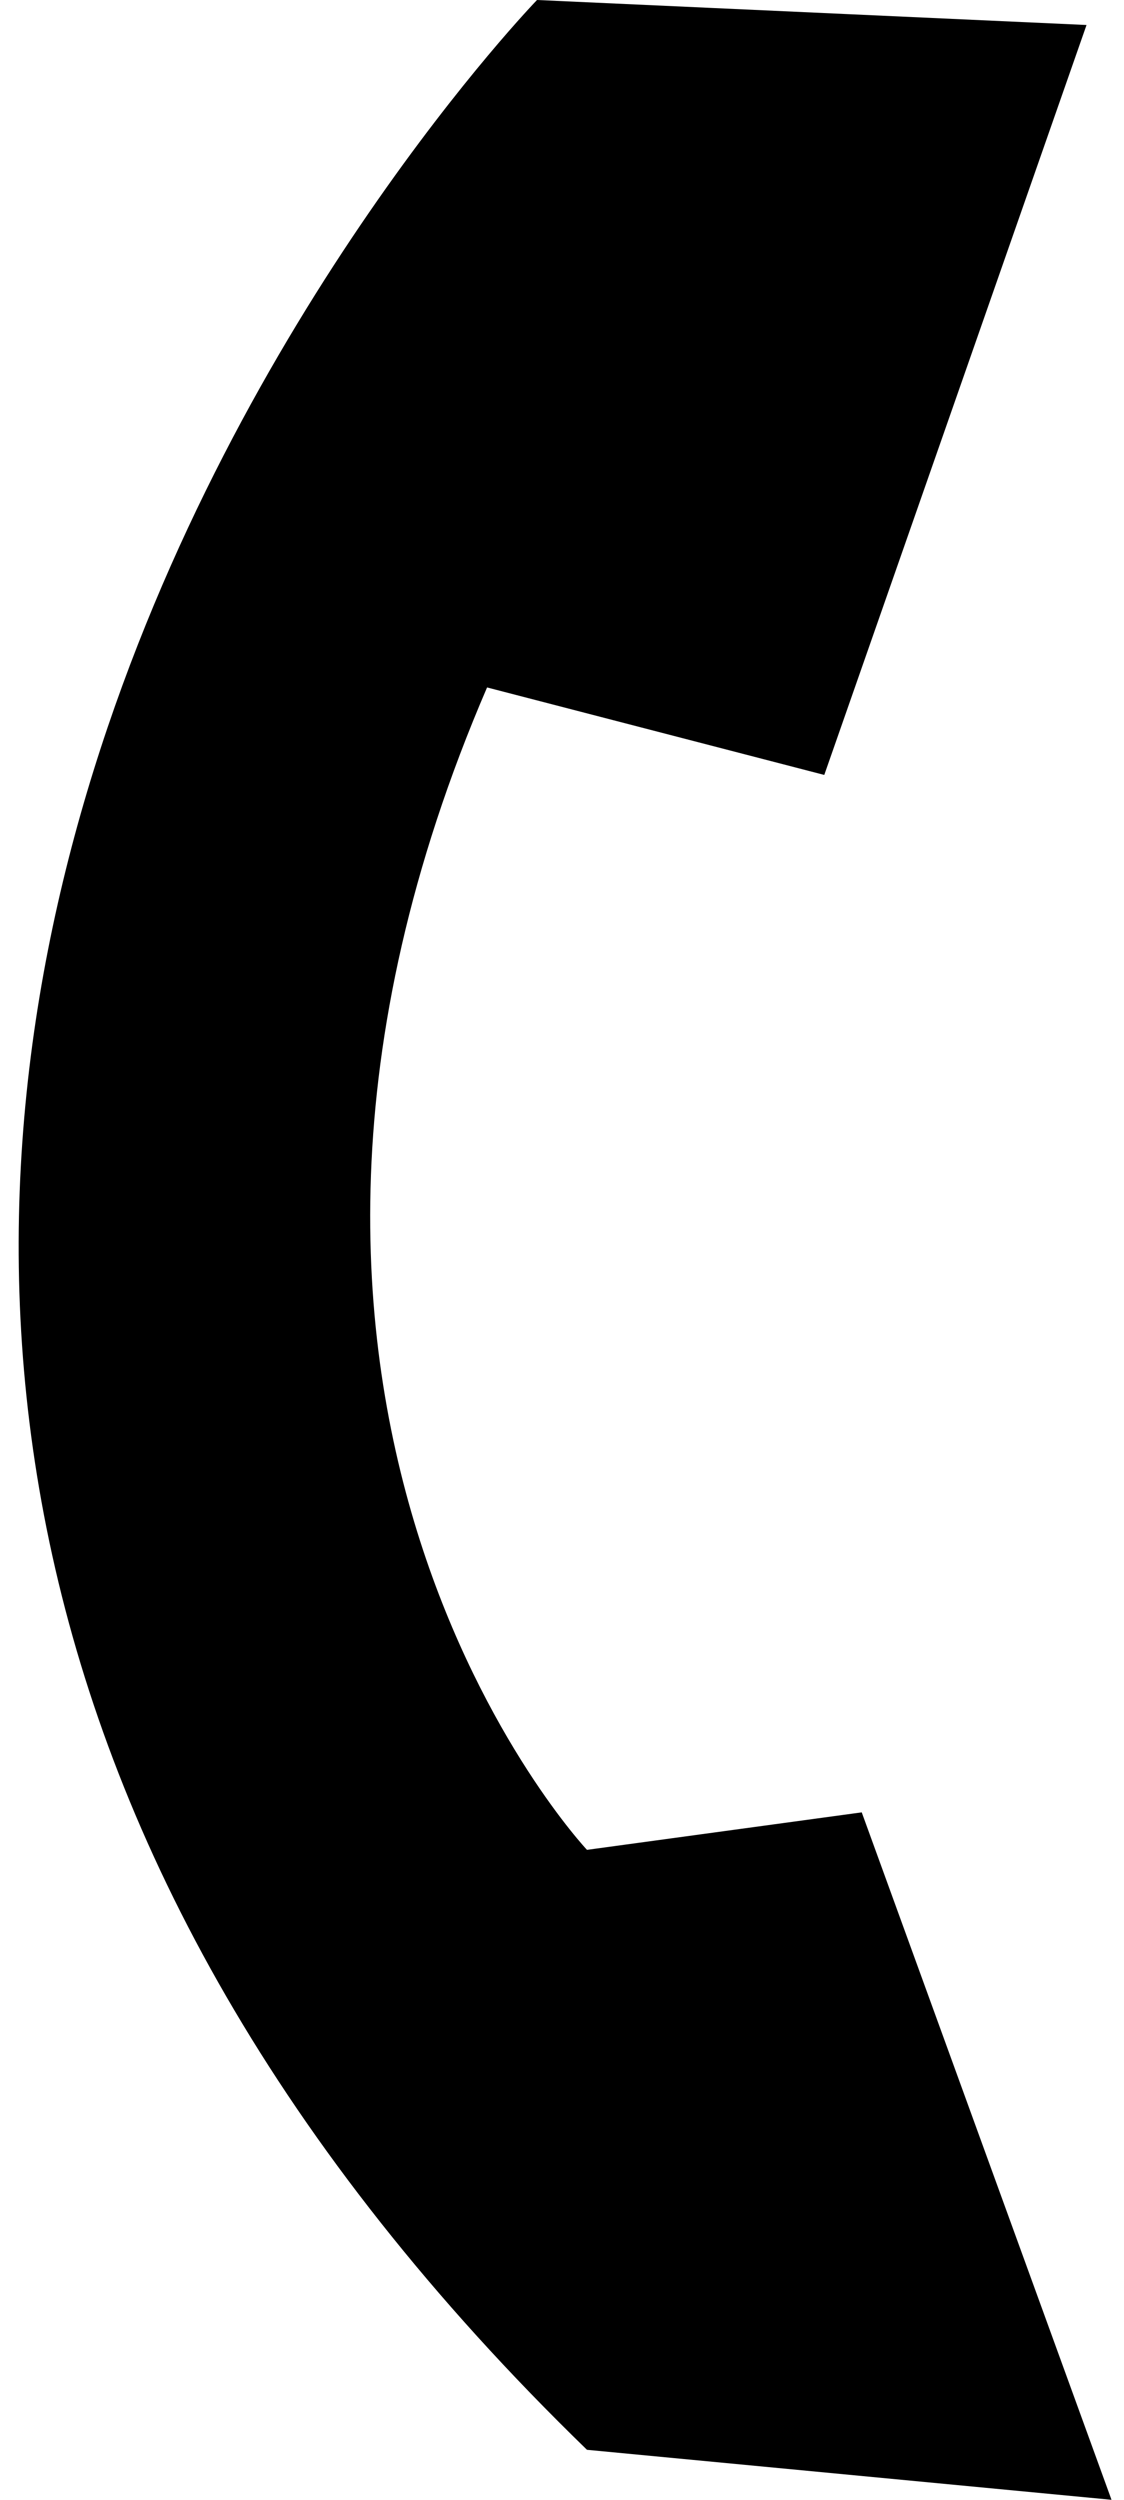 <?xml version="1.0" encoding="utf-8"?>
<!-- Generator: Adobe Illustrator 22.0.0, SVG Export Plug-In . SVG Version: 6.00 Build 0)  -->
<svg version="1.1" id="Capa_1" xmlns="http://www.w3.org/2000/svg" xmlns:xlink="http://www.w3.org/1999/xlink" x="0px" y="0px"
	 viewBox="0 0 9 20" style="enable-background:new 0 0 9 20;" xml:space="preserve">
<path d="M4.3,0c0,0-9.6,9.9,0.4,19.6L8.9,20l-2-5.5l-2.2,0.3c0,0-3.3-3.5-0.8-9.3l2.7,0.7l2.1-6L4.3,0z"/>
</svg>
